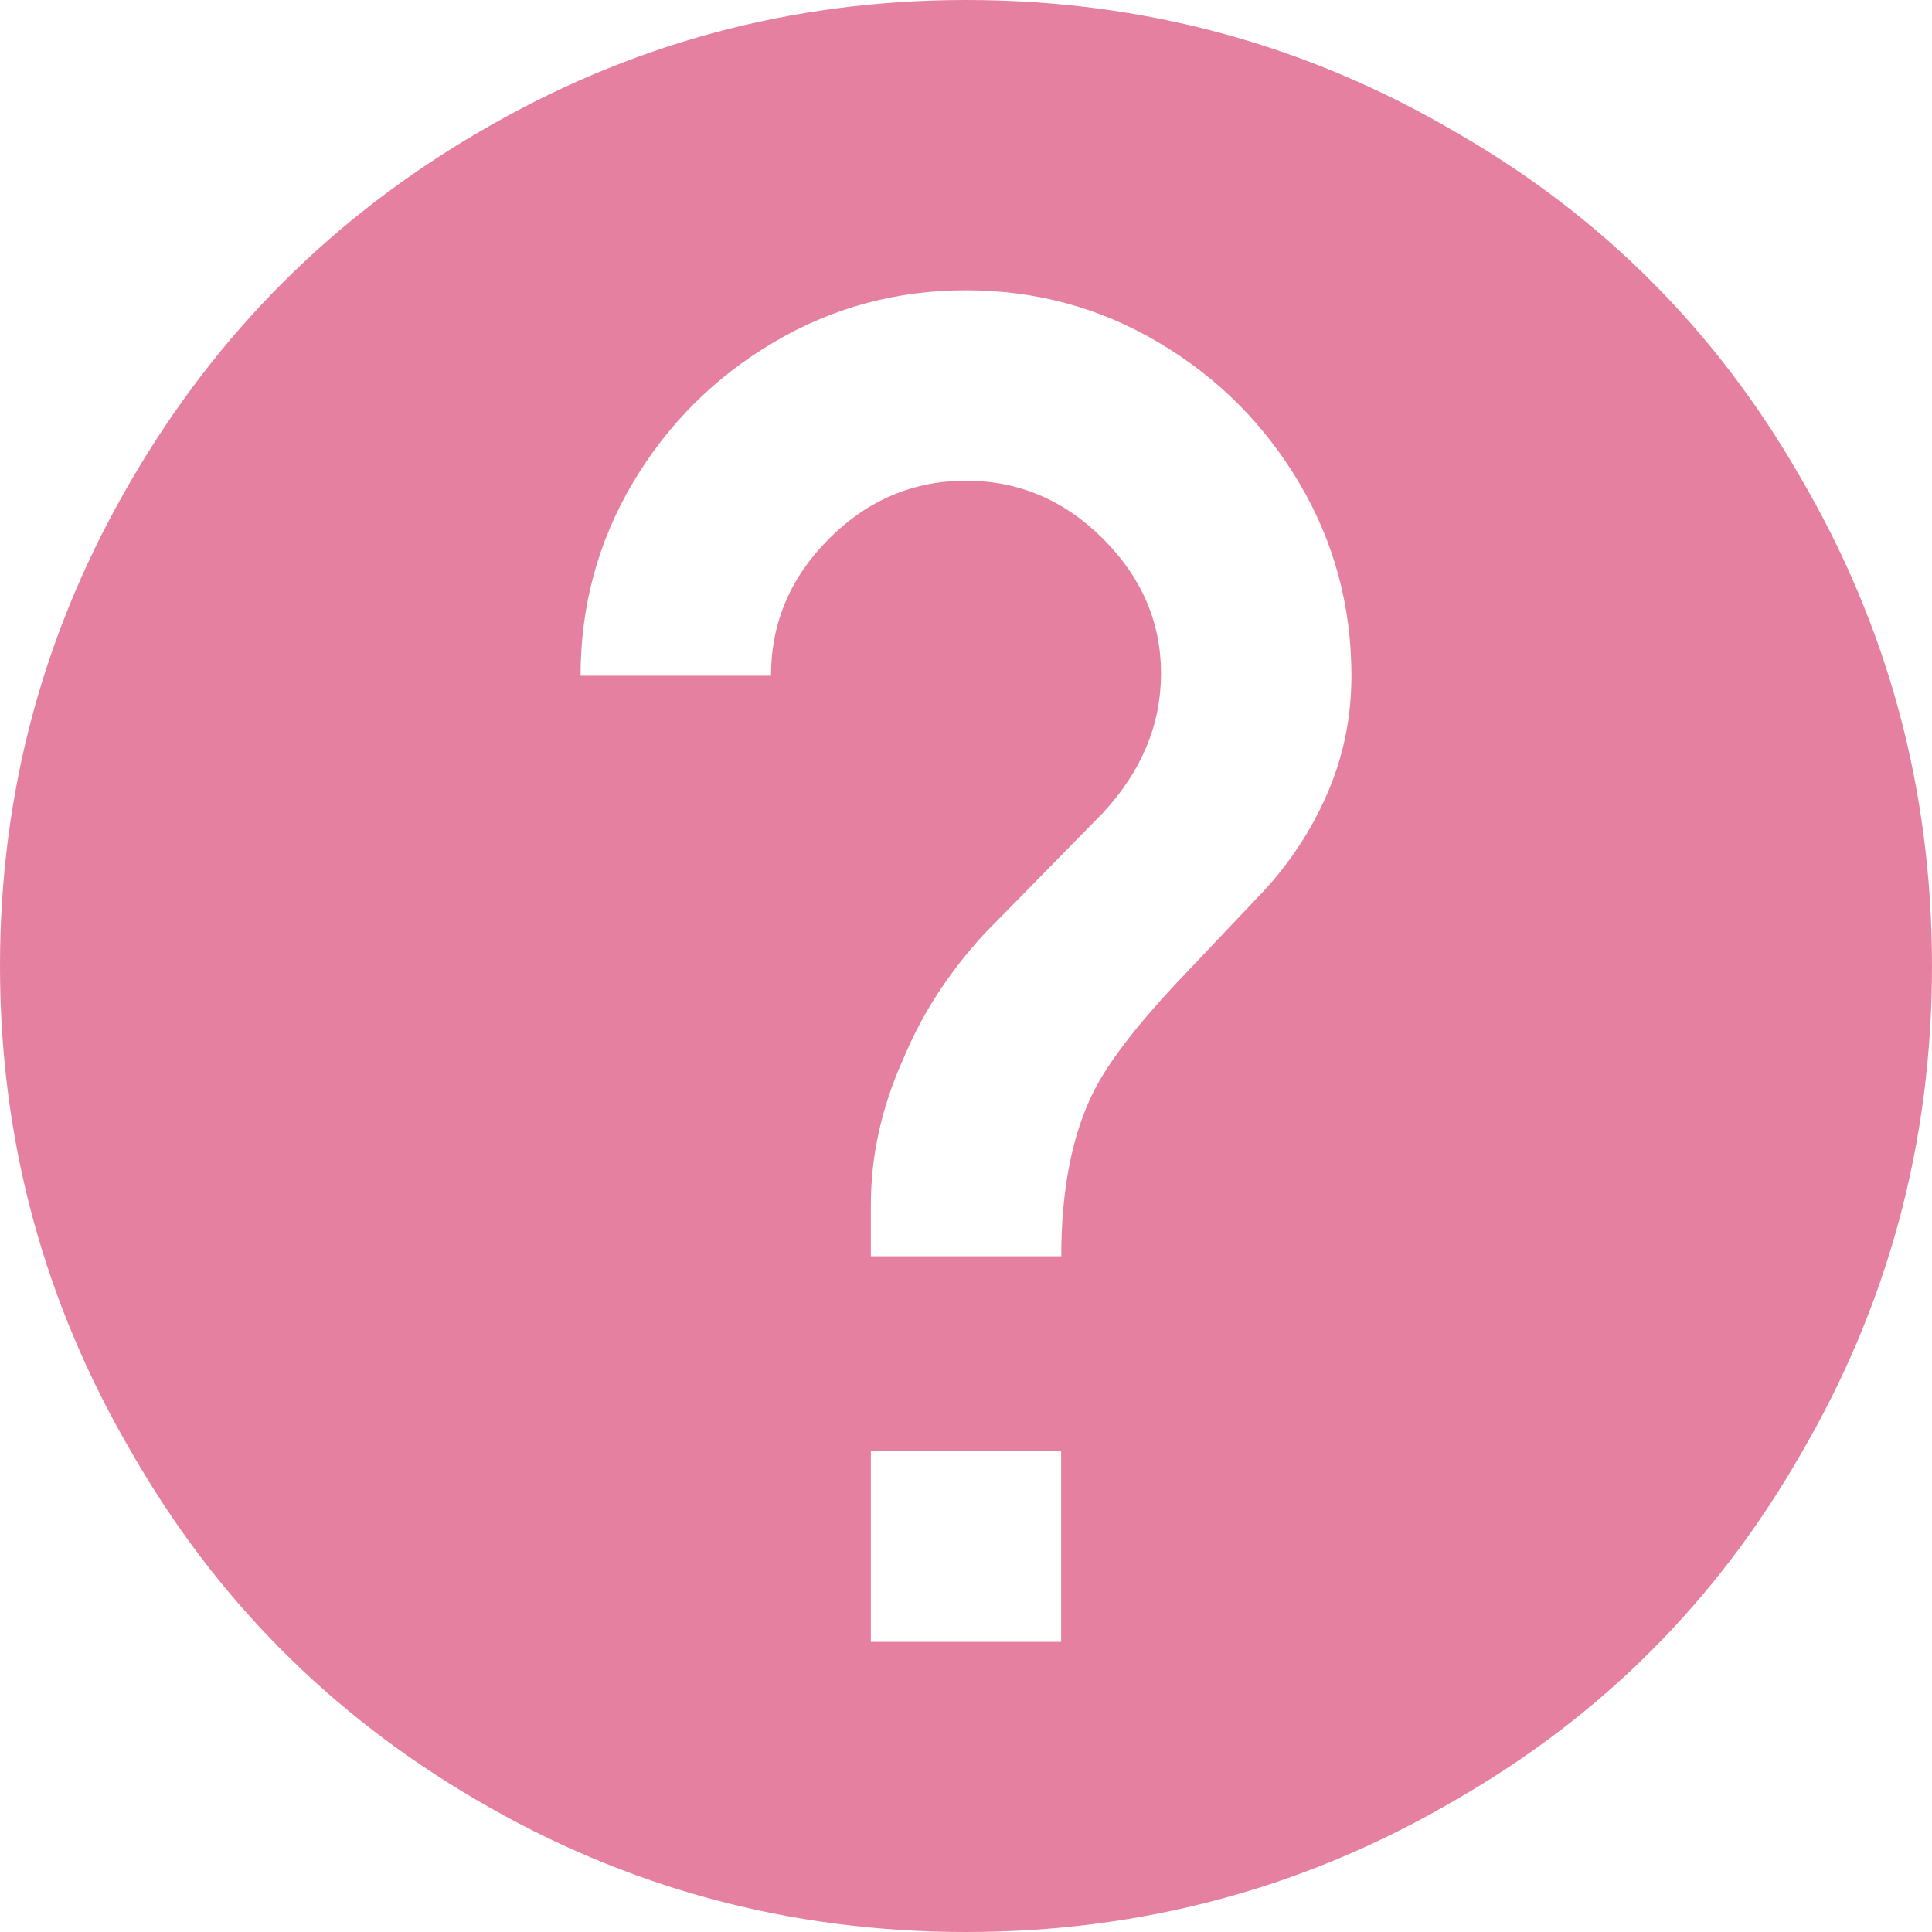<svg width="16" height="16" viewBox="0 0 16 16" fill="none" xmlns="http://www.w3.org/2000/svg">
<path fill-rule="evenodd" clip-rule="evenodd" d="M8 0C9.462 0 10.814 0.365 12.058 1.096C13.263 1.788 14.211 2.737 14.904 3.942C15.635 5.186 16 6.538 16 8C16 9.462 15.635 10.814 14.904 12.058C14.211 13.263 13.263 14.211 12.058 14.904C10.814 15.635 9.462 16 8 16C6.538 16 5.186 15.635 3.942 14.904C2.737 14.199 1.788 13.244 1.096 12.039C0.365 10.795 0 9.449 0 8C0 6.551 0.365 5.205 1.096 3.962C1.801 2.756 2.756 1.801 3.962 1.096C5.205 0.365 6.551 0 8 0ZM10.442 7.404C10.673 7.16 10.856 6.885 10.99 6.577C11.125 6.269 11.192 5.942 11.192 5.596C11.192 5.019 11.048 4.487 10.76 4C10.471 3.513 10.083 3.125 9.596 2.837C9.109 2.548 8.577 2.404 8 2.404C7.423 2.404 6.891 2.548 6.404 2.837C5.917 3.125 5.529 3.513 5.24 4C4.952 4.487 4.808 5.019 4.808 5.596H6.385C6.385 5.16 6.545 4.782 6.865 4.462C7.186 4.141 7.564 3.981 8 3.981C8.436 3.981 8.814 4.141 9.135 4.462C9.455 4.782 9.615 5.154 9.615 5.577C9.615 6 9.455 6.385 9.135 6.731L8.154 7.731C7.859 8.051 7.635 8.397 7.481 8.769C7.301 9.167 7.212 9.57 7.212 9.981V10.404H8.789C8.789 9.853 8.878 9.397 9.058 9.038C9.173 8.808 9.397 8.513 9.731 8.154L10.442 7.404ZM8.788 12.019V13.597H7.212V12.019H8.788Z" fill="#E680A0"/>
</svg>
